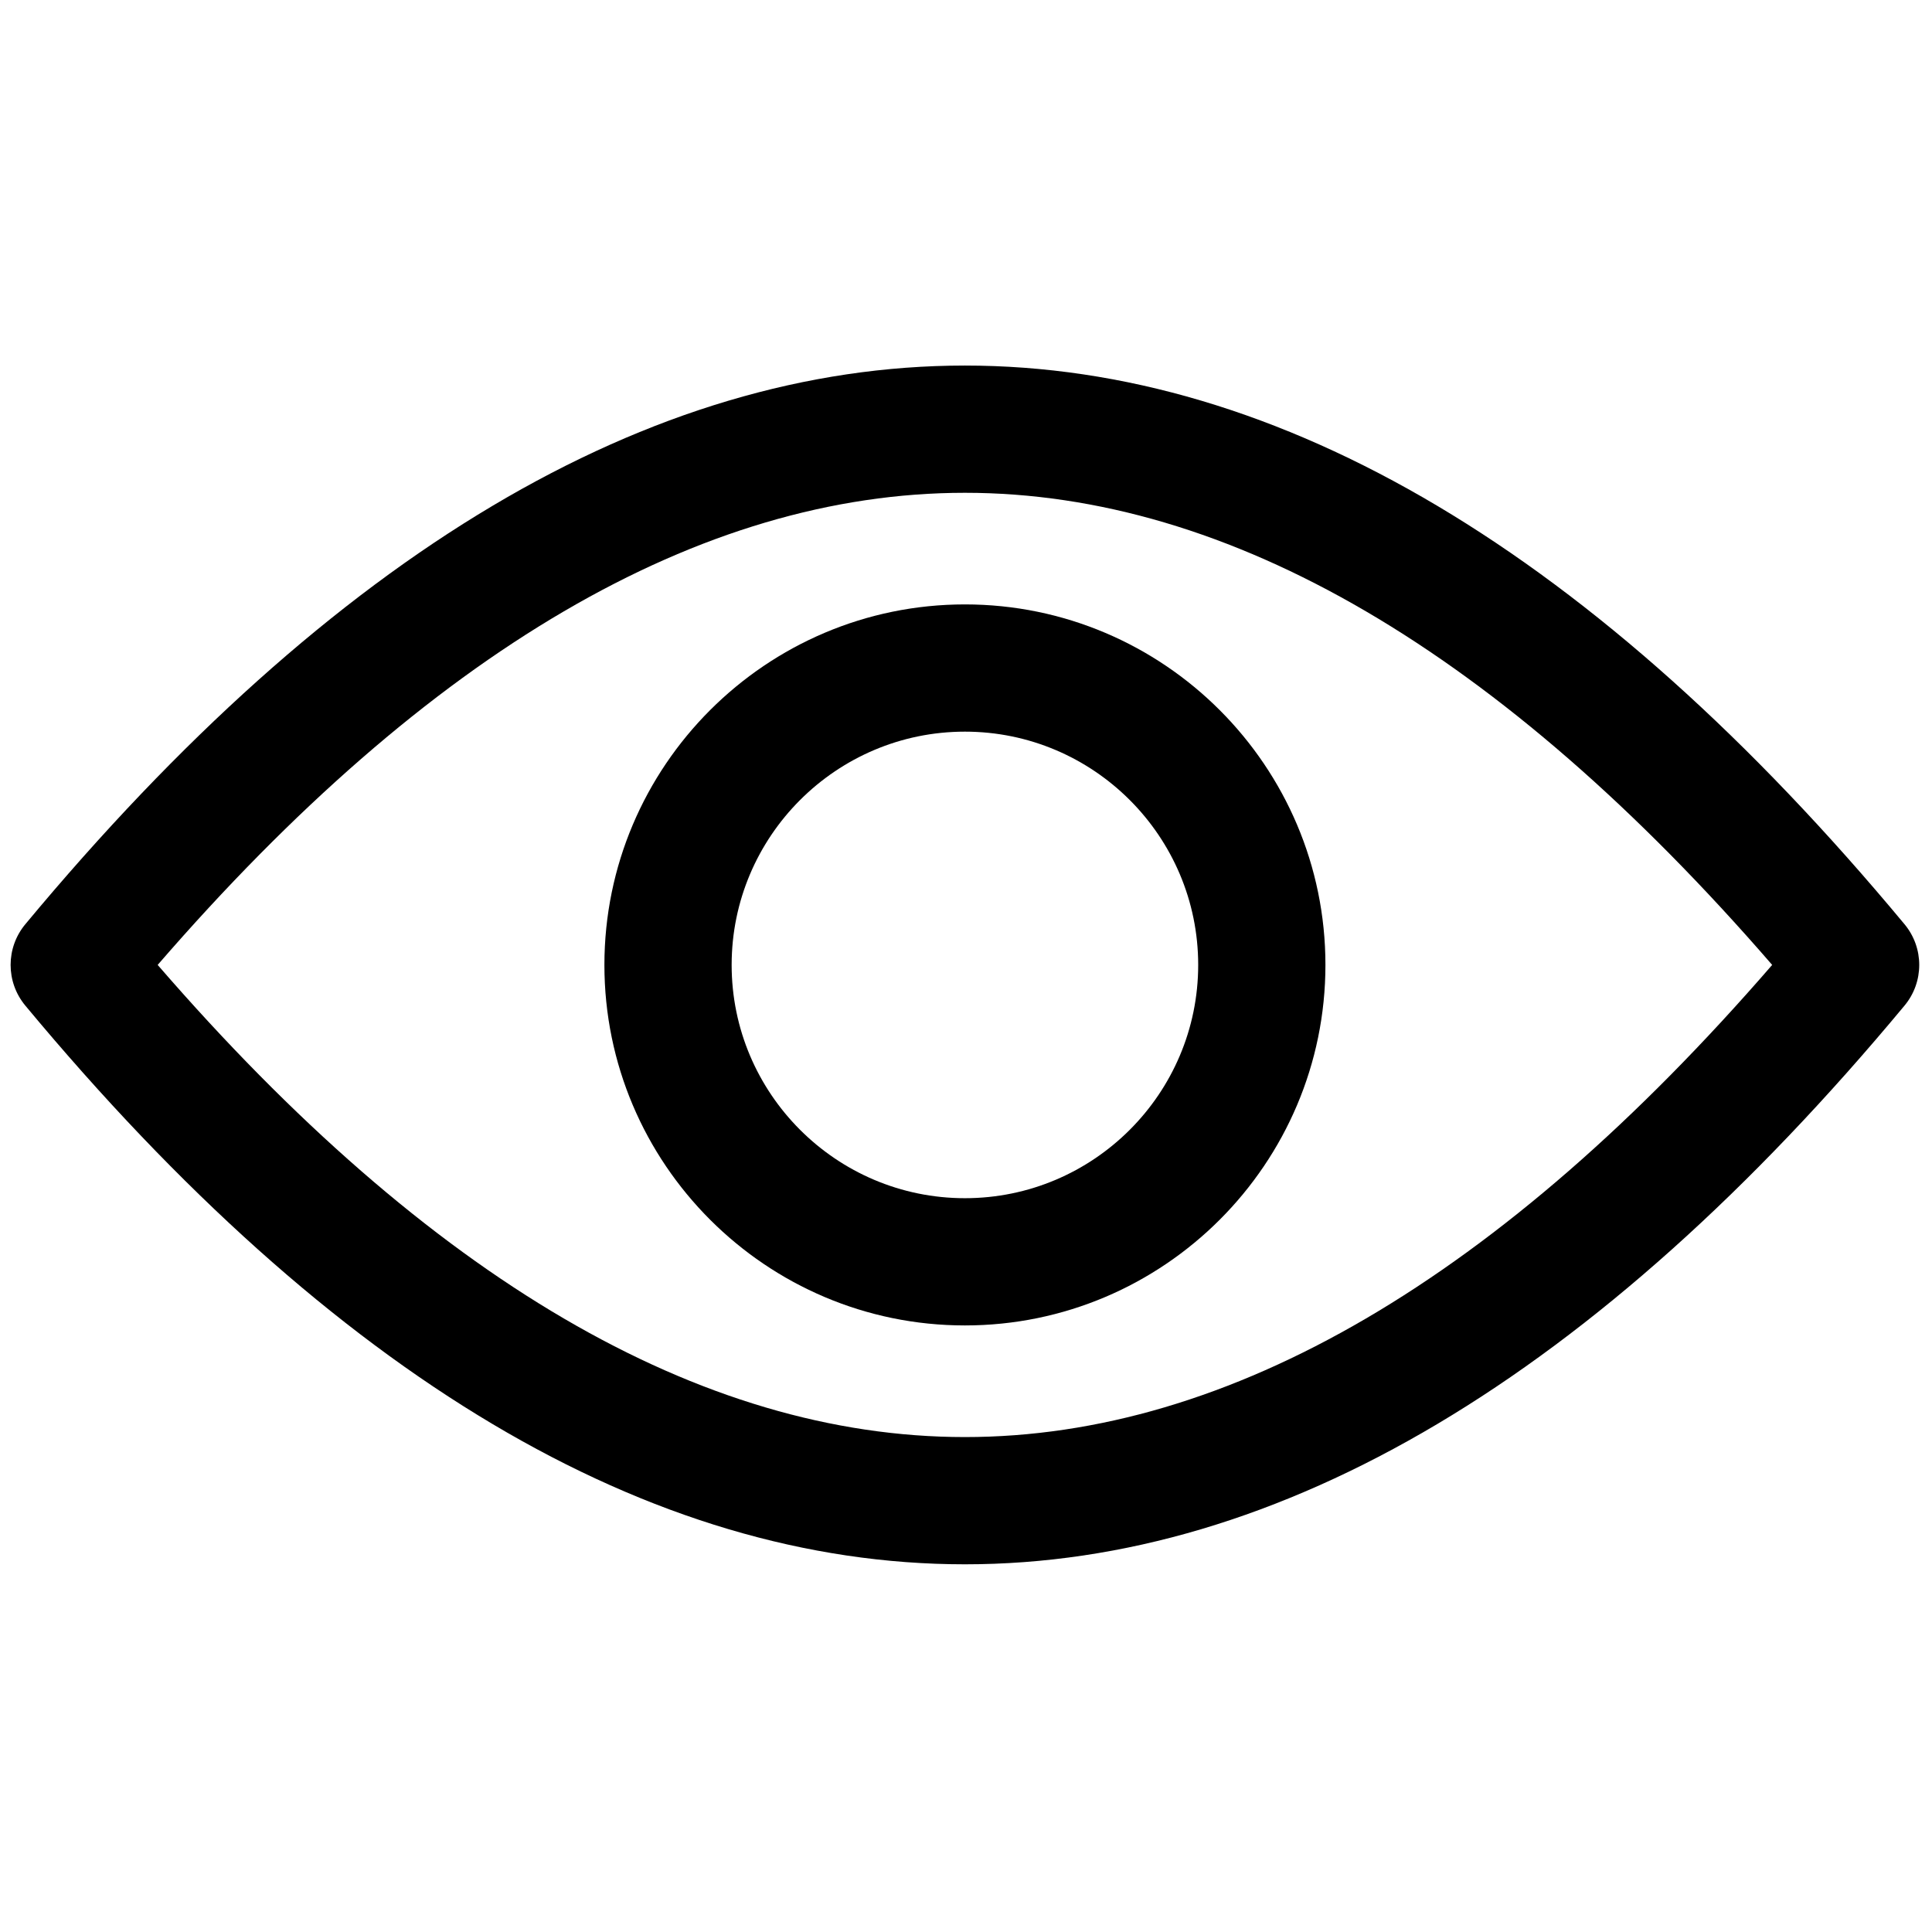 <svg xmlns="http://www.w3.org/2000/svg" xmlns:xlink="http://www.w3.org/1999/xlink" version="1.1" width="256" height="256" viewBox="0 0 256 256" xml:space="preserve">

<defs>
</defs>
<g style="stroke: none; stroke-width: 0; stroke-dasharray: none; stroke-linecap: butt; stroke-linejoin: miter; stroke-miterlimit: 10; fill: none; fill-rule: nonzero; opacity: 1;" transform="translate(1.407 1.407) scale(2.81 2.81)" >
	<path d="M 45 73.264 c -14.869 0 -29.775 -8.864 -44.307 -26.346 c -0.924 -1.112 -0.924 -2.724 0 -3.836 C 15.225 25.601 30.131 16.737 45 16.737 c 14.868 0 29.775 8.864 44.307 26.345 c 0.925 1.112 0.925 2.724 0 3.836 C 74.775 64.399 59.868 73.264 45 73.264 z M 6.934 45 C 19.73 59.776 32.528 67.264 45 67.264 c 12.473 0 25.27 -7.487 38.066 -22.264 C 70.27 30.224 57.473 22.737 45 22.737 C 32.528 22.737 19.73 30.224 6.934 45 z" style="stroke: none; stroke-width: 1; stroke-dasharray: none; stroke-linecap: butt; stroke-linejoin: miter; stroke-miterlimit: 10; fill: rgb(0,0,0); fill-rule: nonzero; opacity: 1;" transform=" matrix(1 0 0 1 0 0) " stroke-linecap="round" />
	<path d="M 45 62 c -9.374 0 -17 -7.626 -17 -17 s 7.626 -17 17 -17 s 17 7.626 17 17 S 54.374 62 45 62 z M 45 34 c -6.065 0 -11 4.935 -11 11 s 4.935 11 11 11 s 11 -4.935 11 -11 S 51.065 34 45 34 z" style="stroke: none; stroke-width: 1; stroke-dasharray: none; stroke-linecap: butt; stroke-linejoin: miter; stroke-miterlimit: 10; fill: rgb(0,0,0); fill-rule: nonzero; opacity: 1;" transform=" matrix(1 0 0 1 0 0) " stroke-linecap="round" />
</g>
</svg>